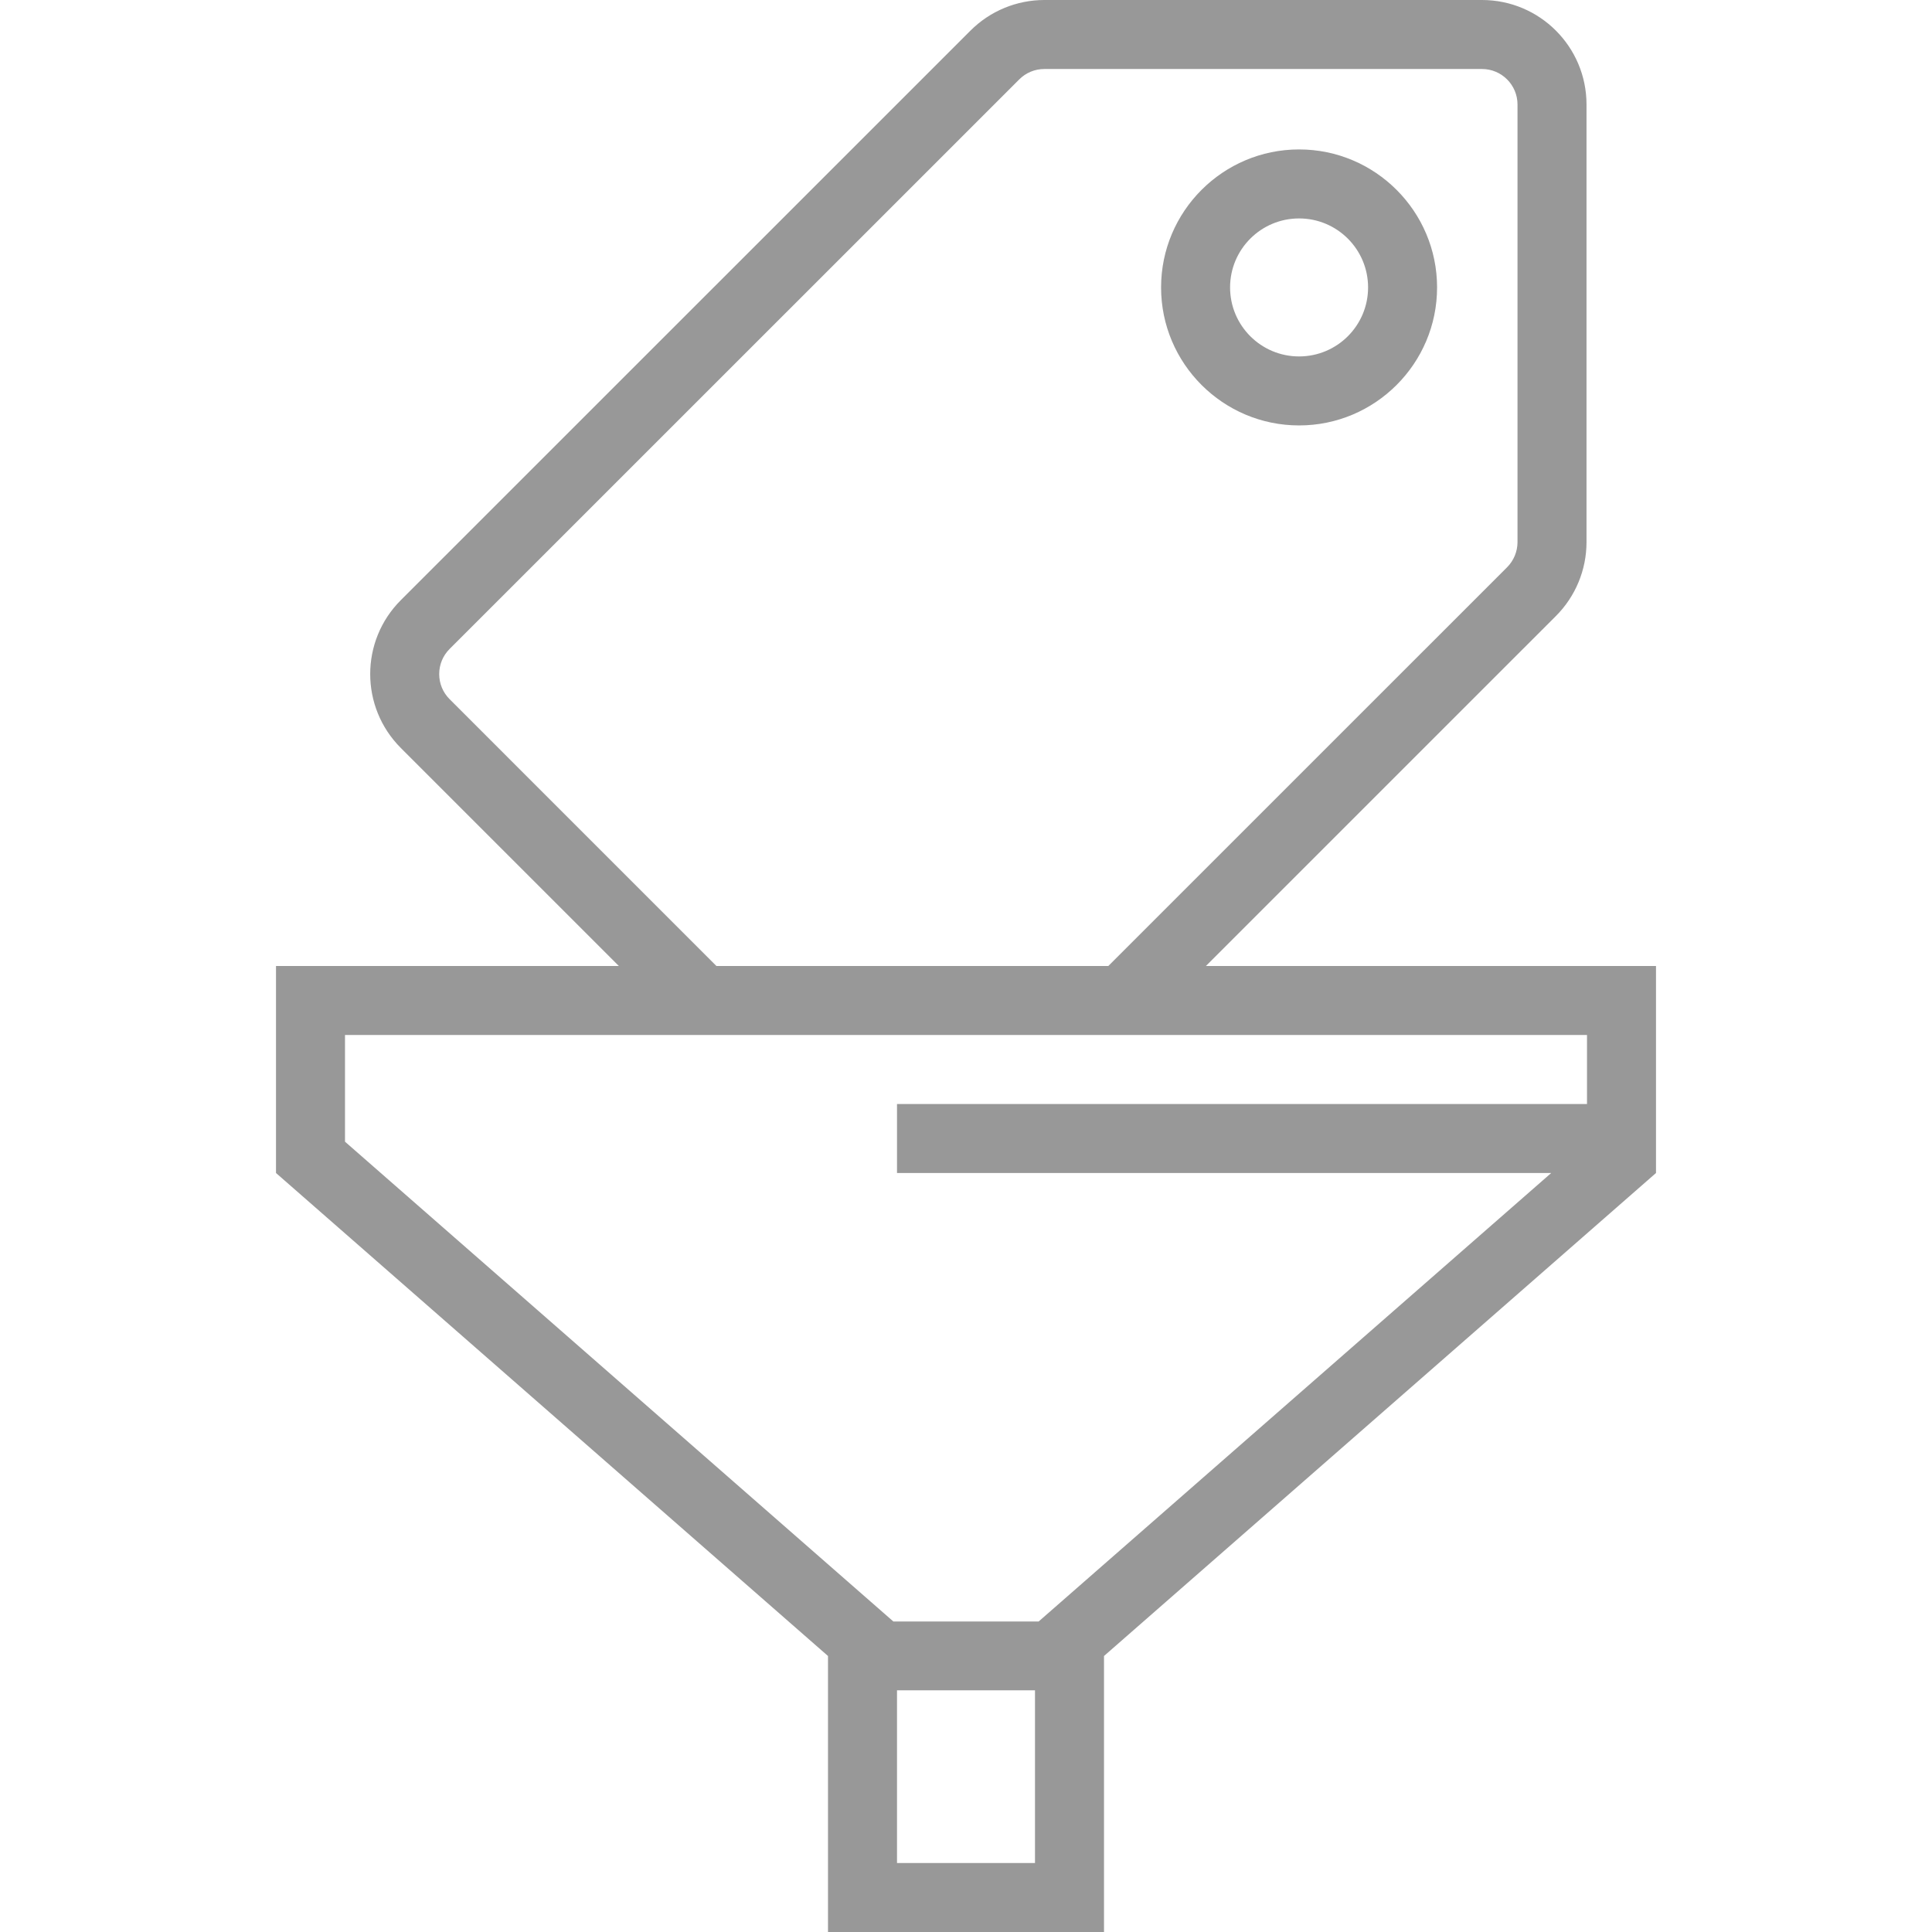<svg fill="#989898" xmlns="http://www.w3.org/2000/svg"
 viewBox="0 0 448 448" style="enable-background:new 0 0 448 448;">


<path d="M279.629,224l81.158-81.15c4.545-4.545,7.1-10.711,7.1-17.14V24.238C367.886,10.85,357.035,0,343.652,0H242.176
c-6.43,0-12.594,2.552-17.138,7.097L92.946,139.164c-9.469,9.464-9.469,24.81-0.002,34.278L143.502,224H64v48l128,112v64h64v-64
l128-112v-48H279.629z M104.258,162.128c-1.557-1.557-2.414-3.626-2.414-5.825c0-2.199,0.858-4.267,2.414-5.824L236.351,18.41
c1.553-1.554,3.623-2.41,5.825-2.41h101.477c4.541,0,8.234,3.695,8.234,8.238v101.474c0,2.169-0.879,4.292-2.412,5.825L257,224
h-90.871L104.258,162.128z M240,432h-32v-40.048h32V432z M368,256H208v16h151.703c-6.787,5.938-112.07,98.062-118.859,104h-33.687
C199.146,368.995,86.809,270.698,80,264.739V240h288V256z"/>




<path d="M301.236,34.651c-17.646,0-32,14.354-32,32c0,17.645,14.354,32,32,32c17.646,0,32-14.355,32-32
C333.236,49.006,318.882,34.651,301.236,34.651z M301.236,82.651c-8.838,0-16-7.163-16-16c0-8.836,7.162-16,16-16
c8.836,0,16,7.164,16,16C317.236,75.488,310.072,82.651,301.236,82.651z"/>
































</svg>
